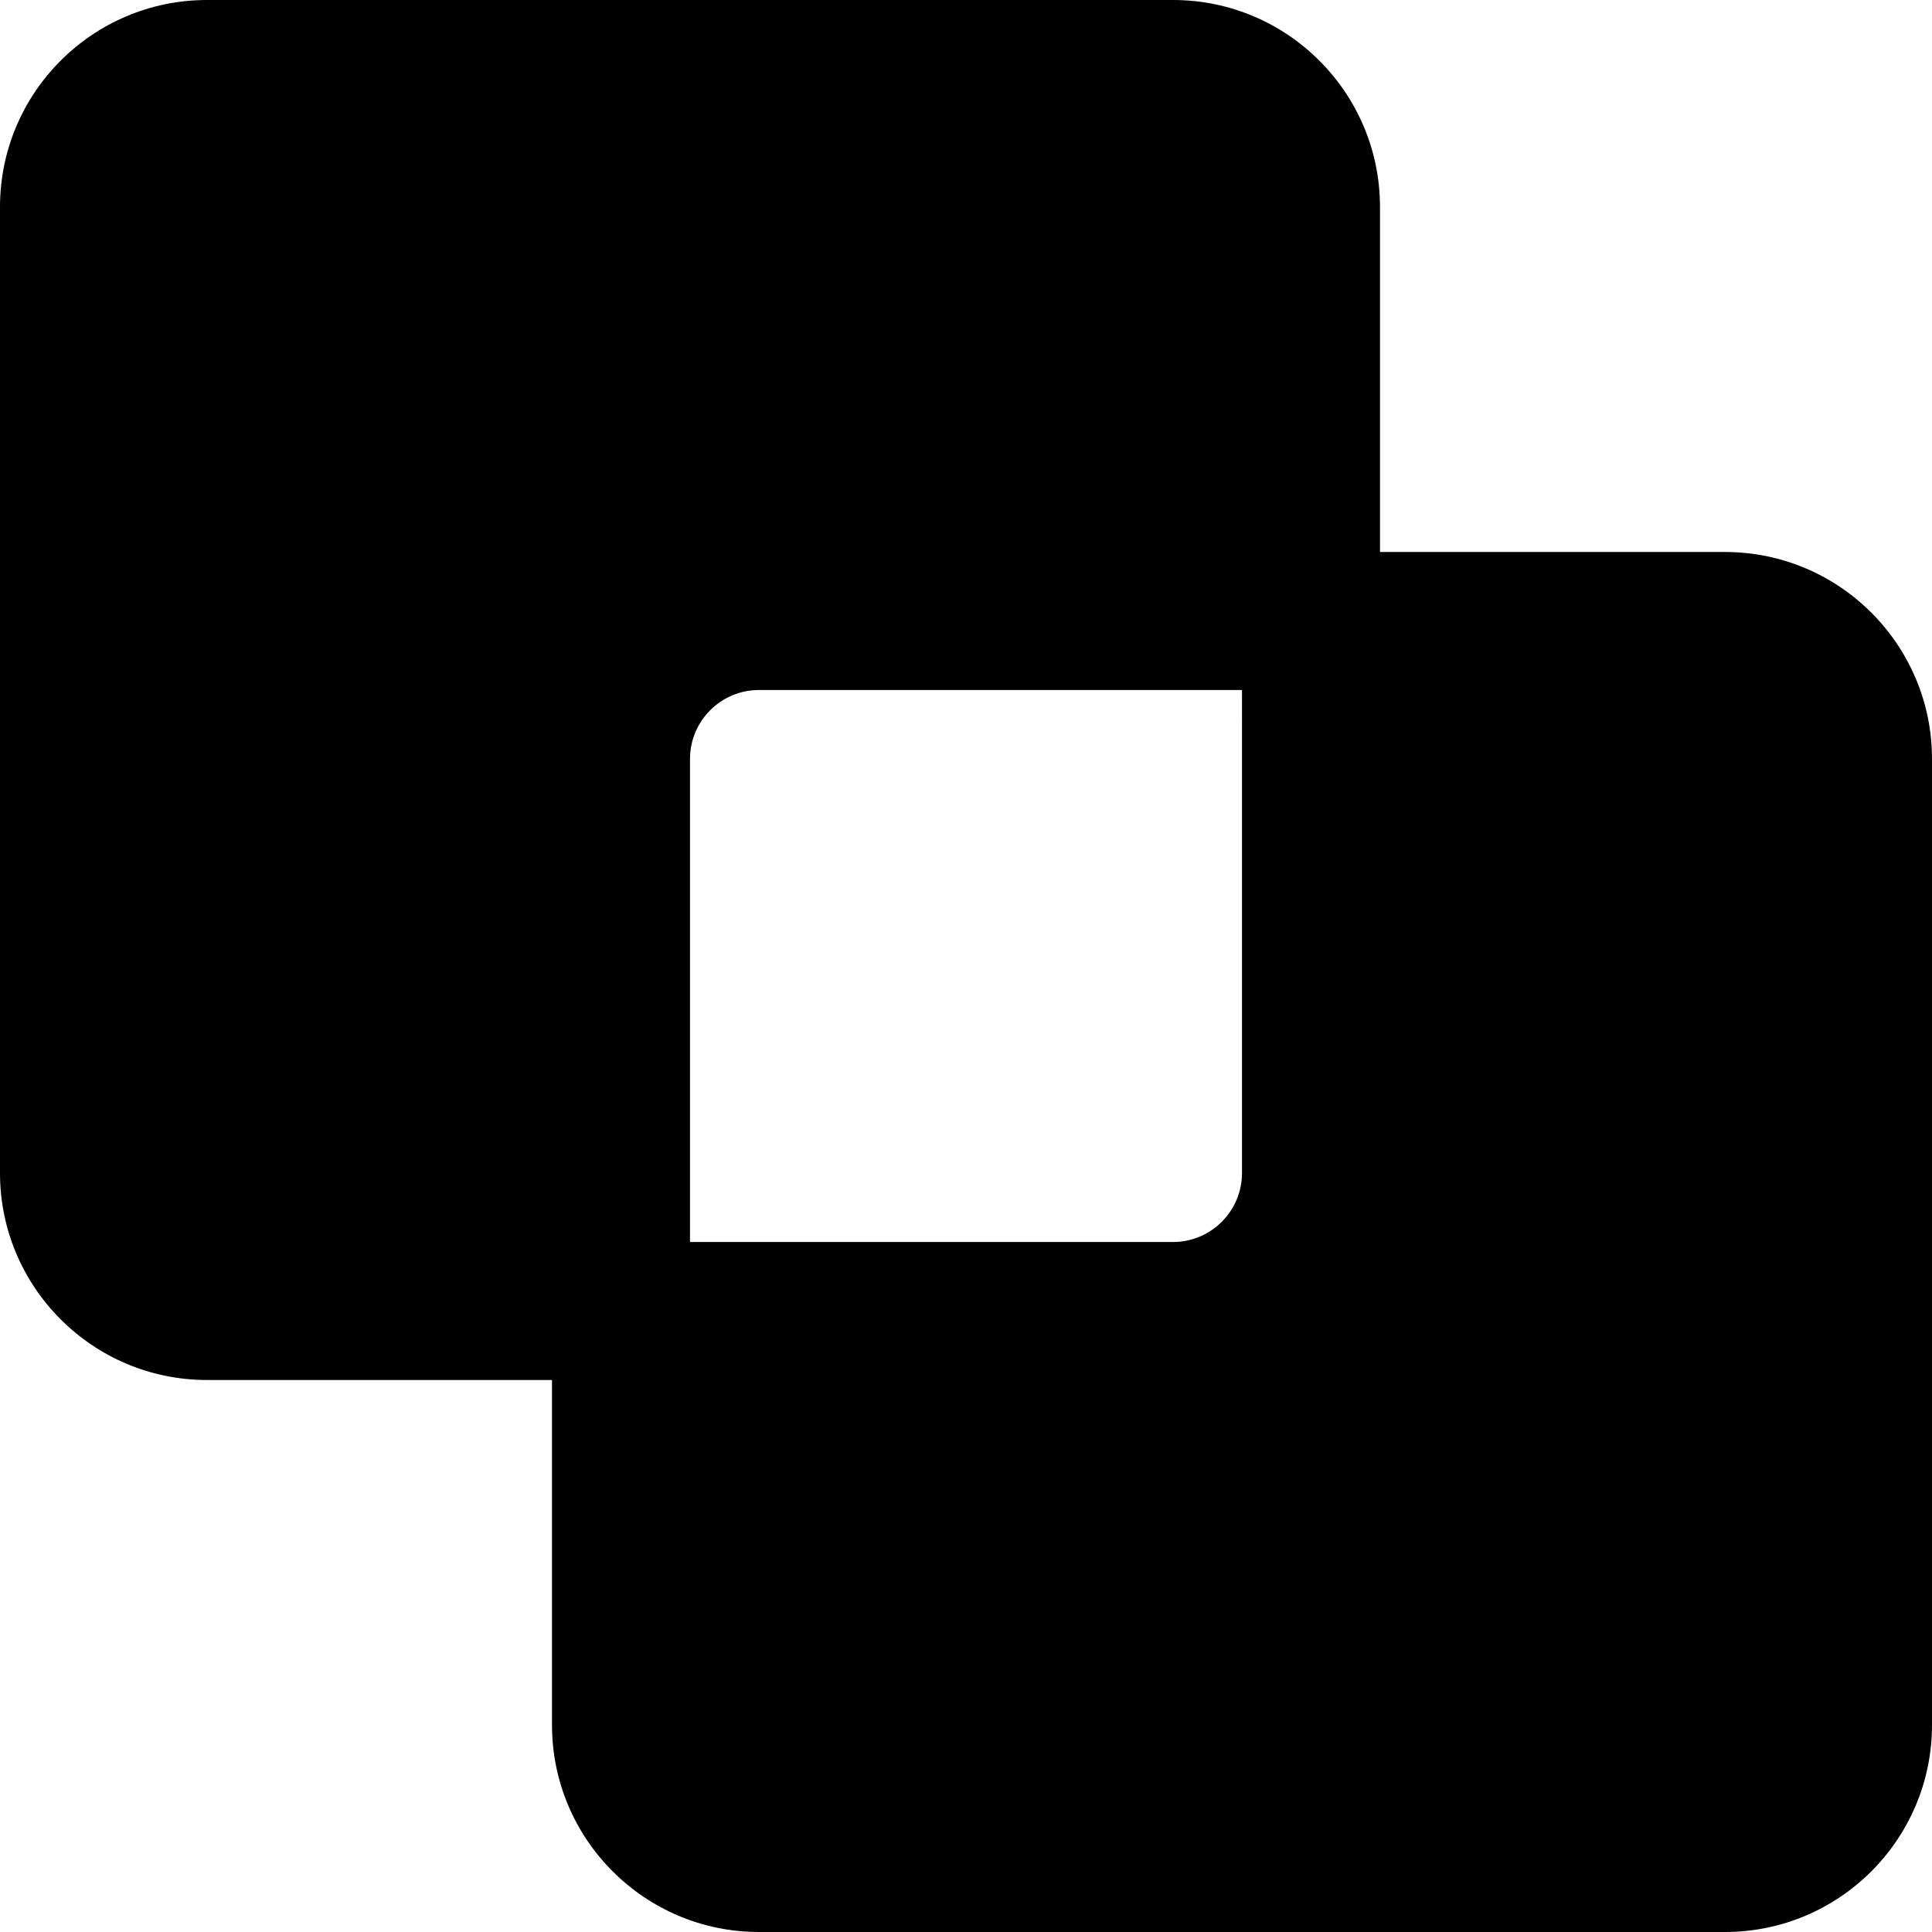 <svg xmlns="http://www.w3.org/2000/svg" fill="none" viewBox="0 0 14 14" id="Pathfinder-Exclude--Streamline-Core"><desc>Pathfinder Exclude Streamline Icon: https://streamlinehq.com</desc><g id="pathfinder-exclude"><path id="Union" fill="#000000" fill-rule="evenodd" d="M1.5 0h7c0.828 0 1.5 0.672 1.5 1.5V4h2.5c0.828 0 1.5 0.672 1.5 1.5v7c0 0.828 -0.672 1.5 -1.5 1.5h-7c-0.828 0 -1.5 -0.672 -1.5 -1.5V10H1.5C0.672 10 0 9.328 0 8.5v-7C0 0.672 0.672 0 1.5 0ZM5 9h3.5c0.276 0 0.5 -0.224 0.5 -0.5V5H5.5c-0.276 0 -0.5 0.224 -0.5 0.5V9Z" clip-rule="evenodd" stroke-width="1"></path></g></svg>